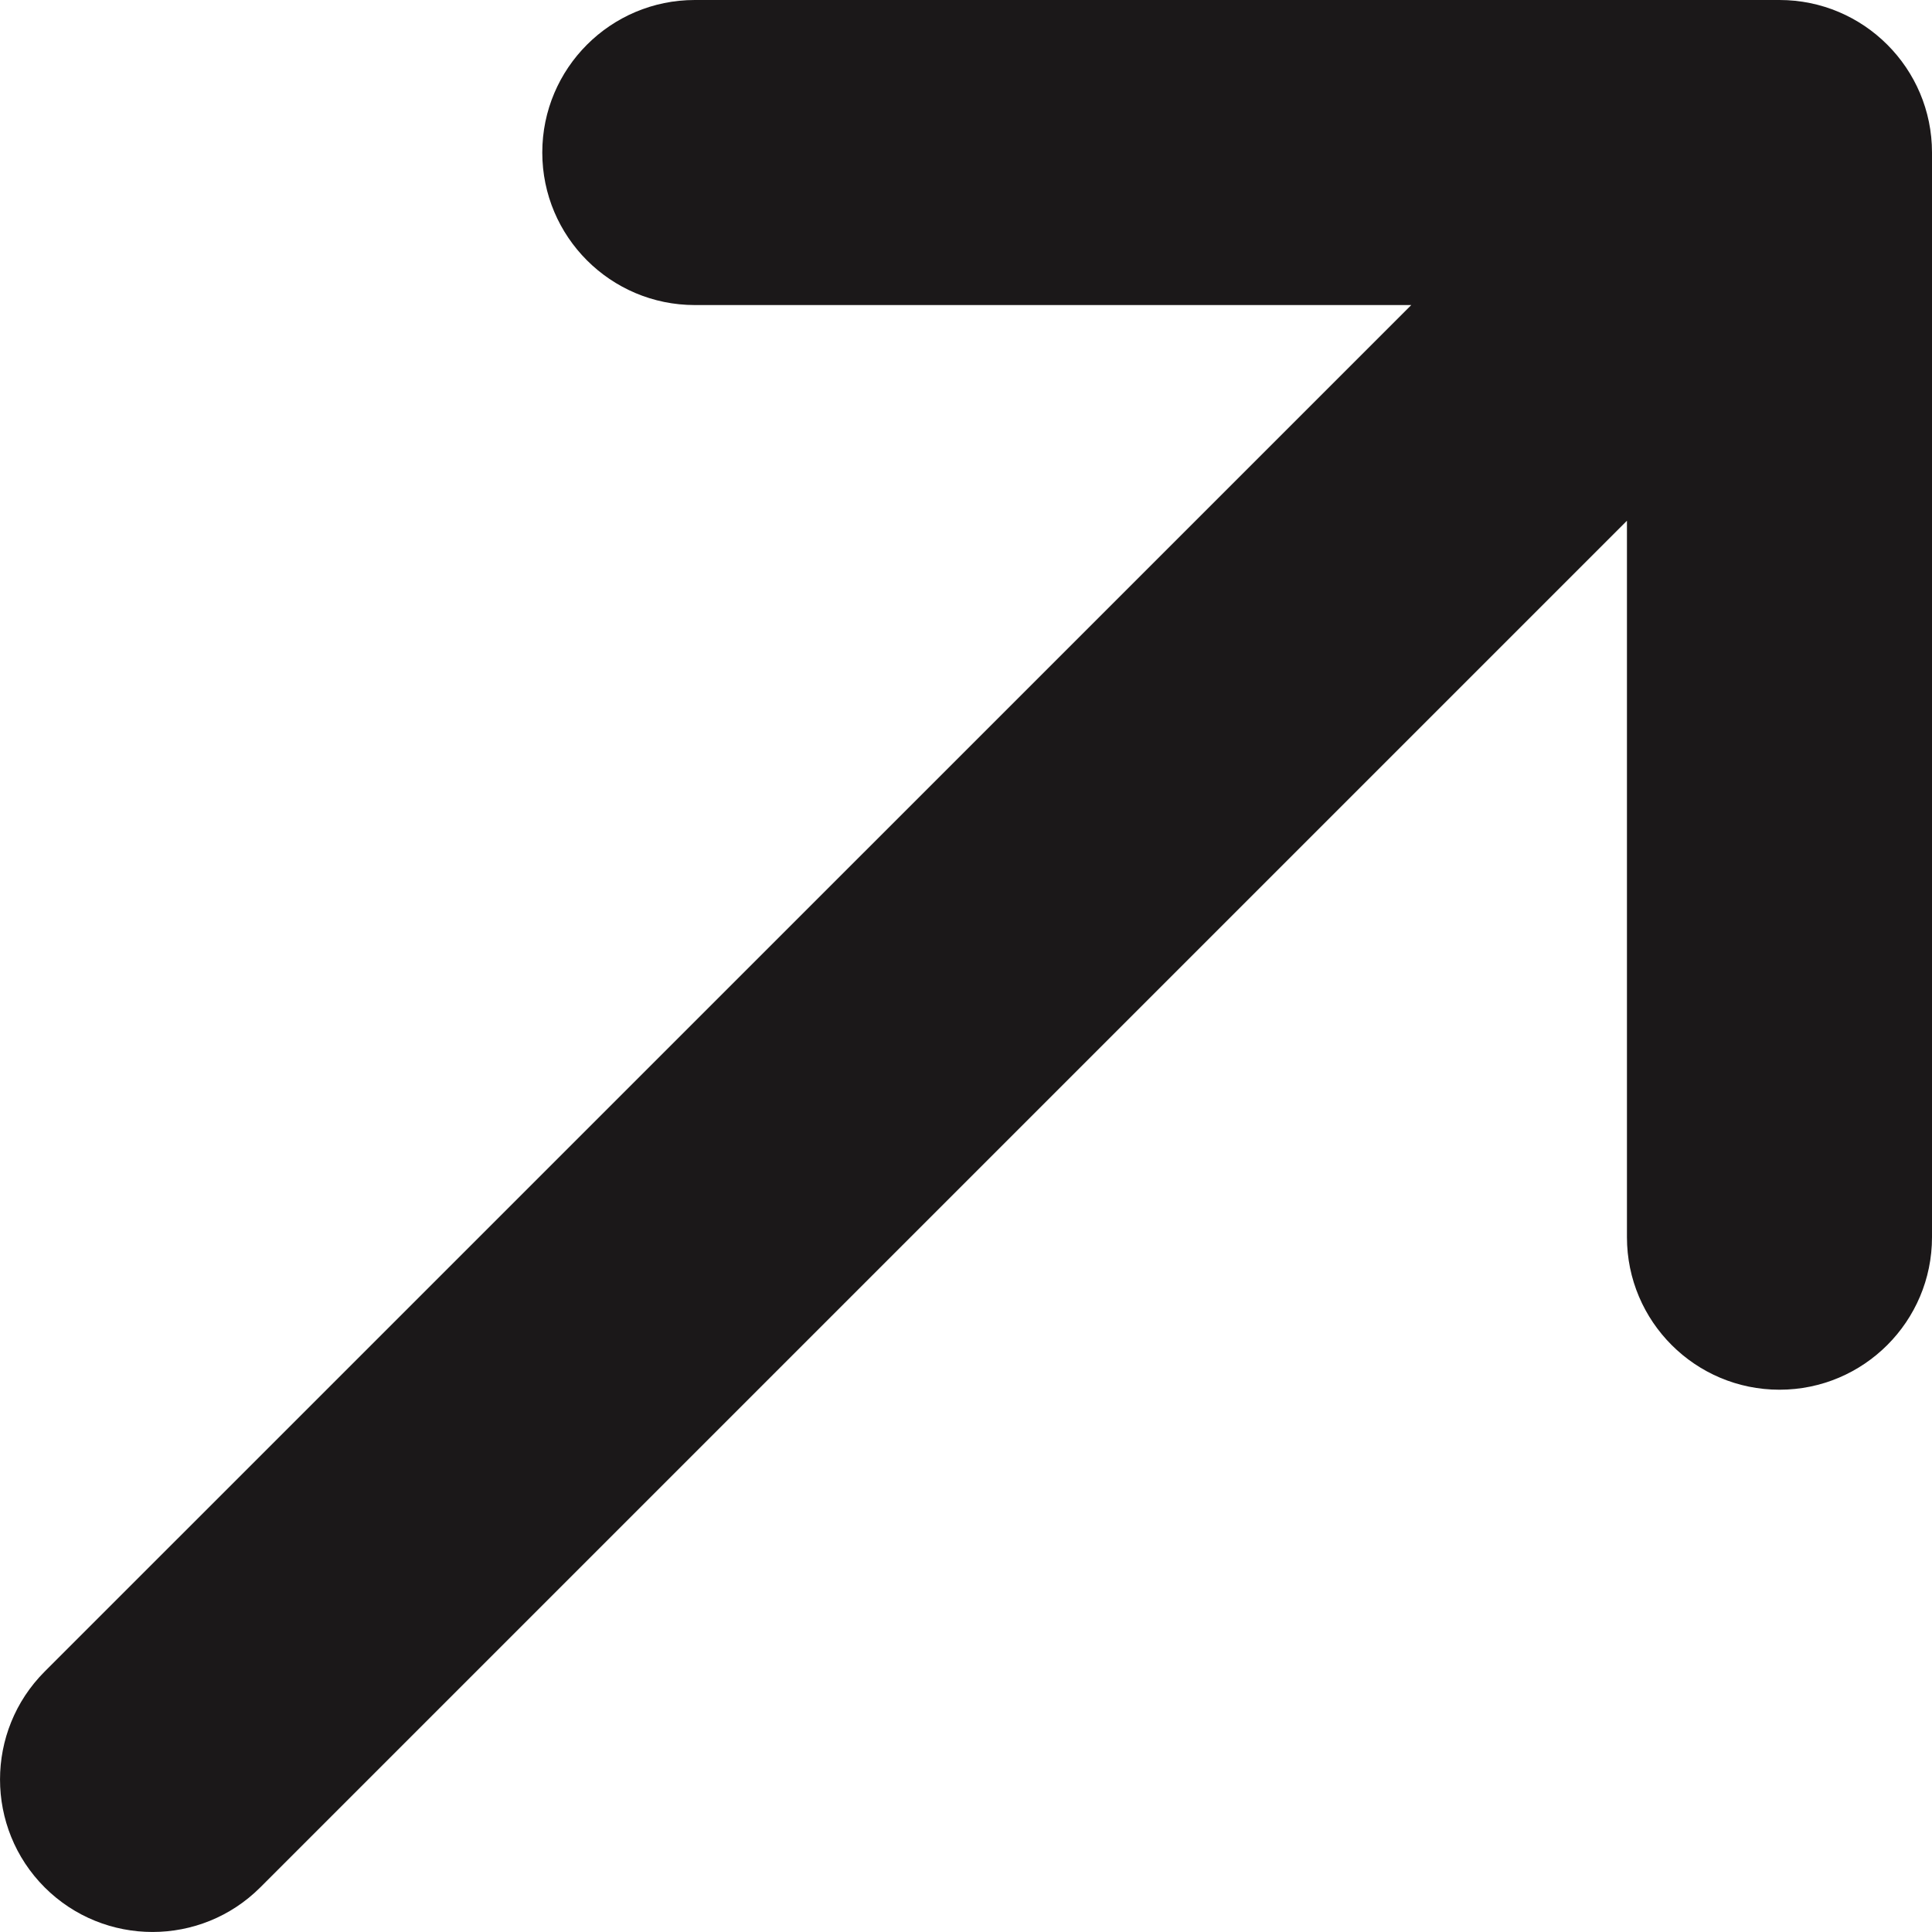 <?xml version="1.0" encoding="utf-8"?>
<svg xmlns="http://www.w3.org/2000/svg" fill="none" height="100%" overflow="visible" preserveAspectRatio="none" style="display: block;" viewBox="0 0 19 19" width="100%">
<path d="M19 12.167C19 12.995 18.328 13.667 17.5 13.667C16.672 13.667 16 12.995 16 12.167V5.121L2.56 18.561C1.975 19.146 1.025 19.146 0.439 18.561C-0.146 17.975 -0.146 17.025 0.439 16.439L13.879 3H6.833C6.005 3 5.333 2.328 5.333 1.5C5.333 0.672 6.005 0 6.833 0H17.5C18.328 0 19 0.672 19 1.5V12.167Z" fill="#1B1819" id="Icon (Stroke)"/>
</svg>